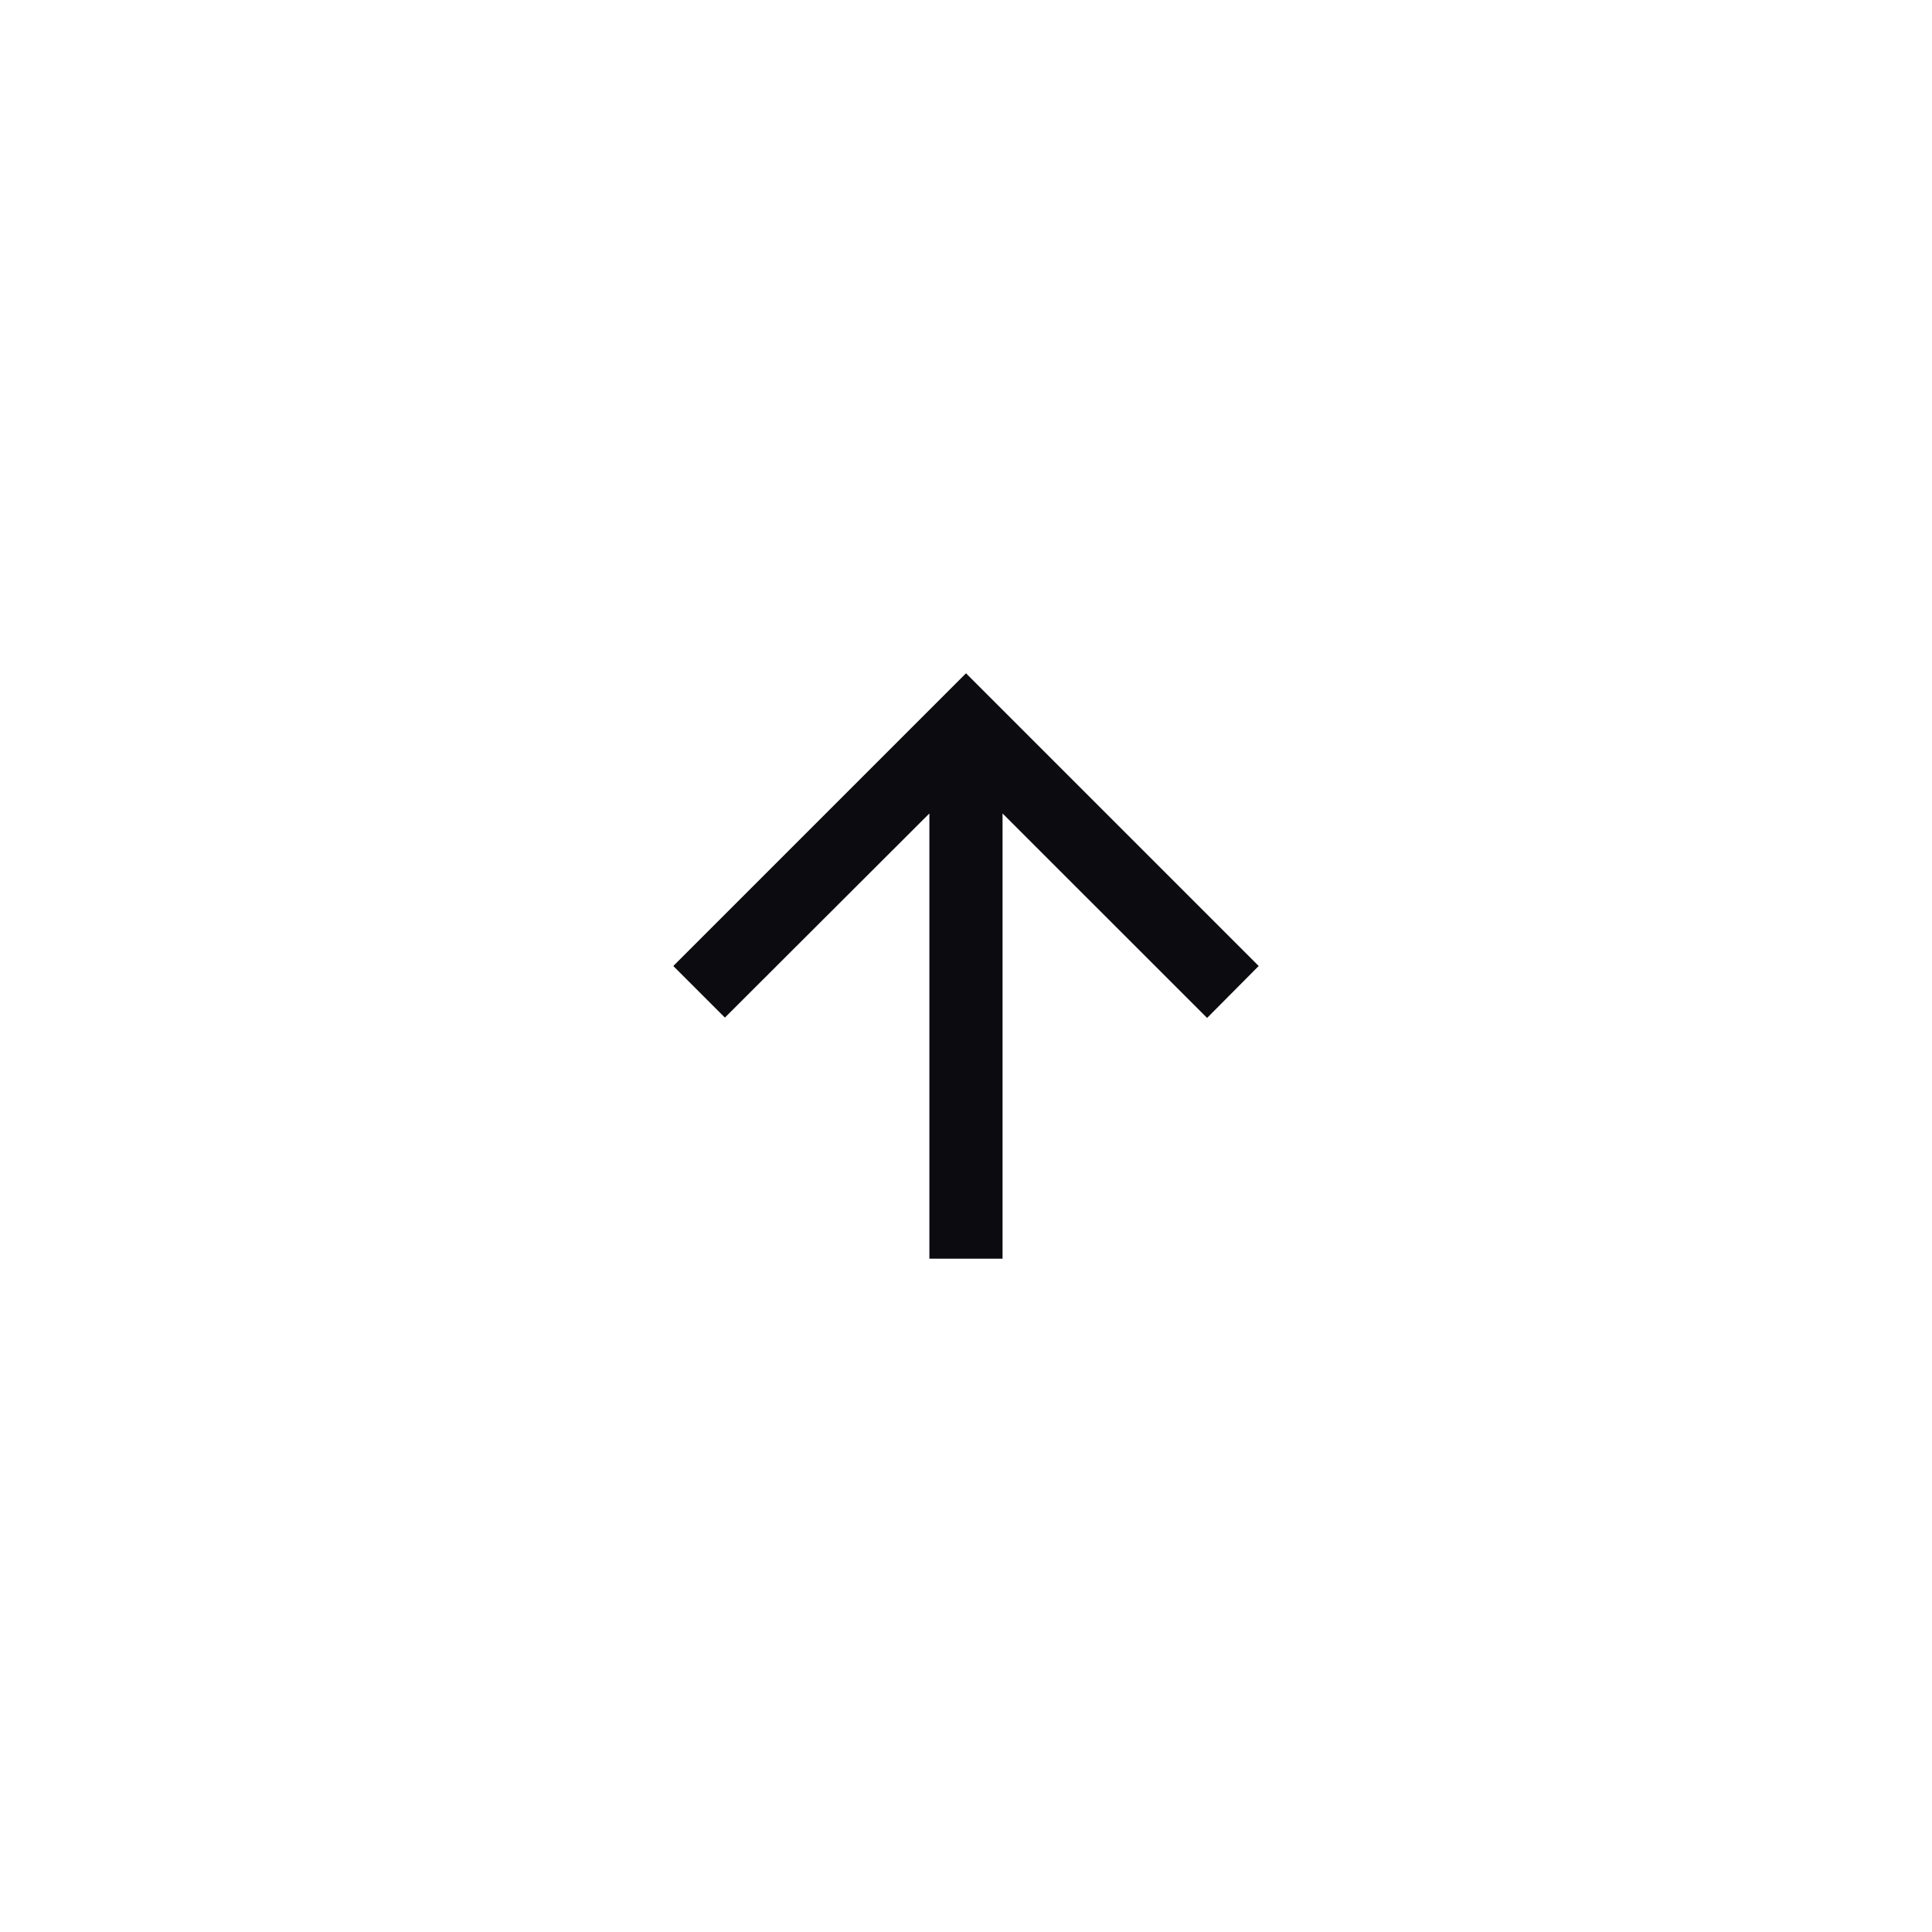<svg width="24" height="24" viewBox="0 0 24 24" fill="none" xmlns="http://www.w3.org/2000/svg">
<g filter="url(#filter0_d_22_14)">
<circle cx="12" cy="8" r="8" fill="white"/>
<path fill-rule="evenodd" clip-rule="evenodd" d="M12.454 11.636L12.454 6.105L14.995 8.645L15.636 8L12 4.364L8.364 8L9.005 8.641L11.545 6.105L11.545 11.636L12.454 11.636Z" fill="#0C0B10"/>
</g>
<defs>
<filter id="filter0_d_22_14" x="0" y="0" width="24" height="24" filterUnits="userSpaceOnUse" color-interpolation-filters="sRGB">
<feFlood flood-opacity="0" result="BackgroundImageFix"/>
<feColorMatrix in="SourceAlpha" type="matrix" values="0 0 0 0 0 0 0 0 0 0 0 0 0 0 0 0 0 0 127 0" result="hardAlpha"/>
<feOffset dy="4"/>
<feGaussianBlur stdDeviation="2"/>
<feComposite in2="hardAlpha" operator="out"/>
<feColorMatrix type="matrix" values="0 0 0 0 0 0 0 0 0 0 0 0 0 0 0 0 0 0 0.25 0"/>
<feBlend mode="normal" in2="BackgroundImageFix" result="effect1_dropShadow_22_14"/>
<feBlend mode="normal" in="SourceGraphic" in2="effect1_dropShadow_22_14" result="shape"/>
</filter>
</defs>
</svg>
